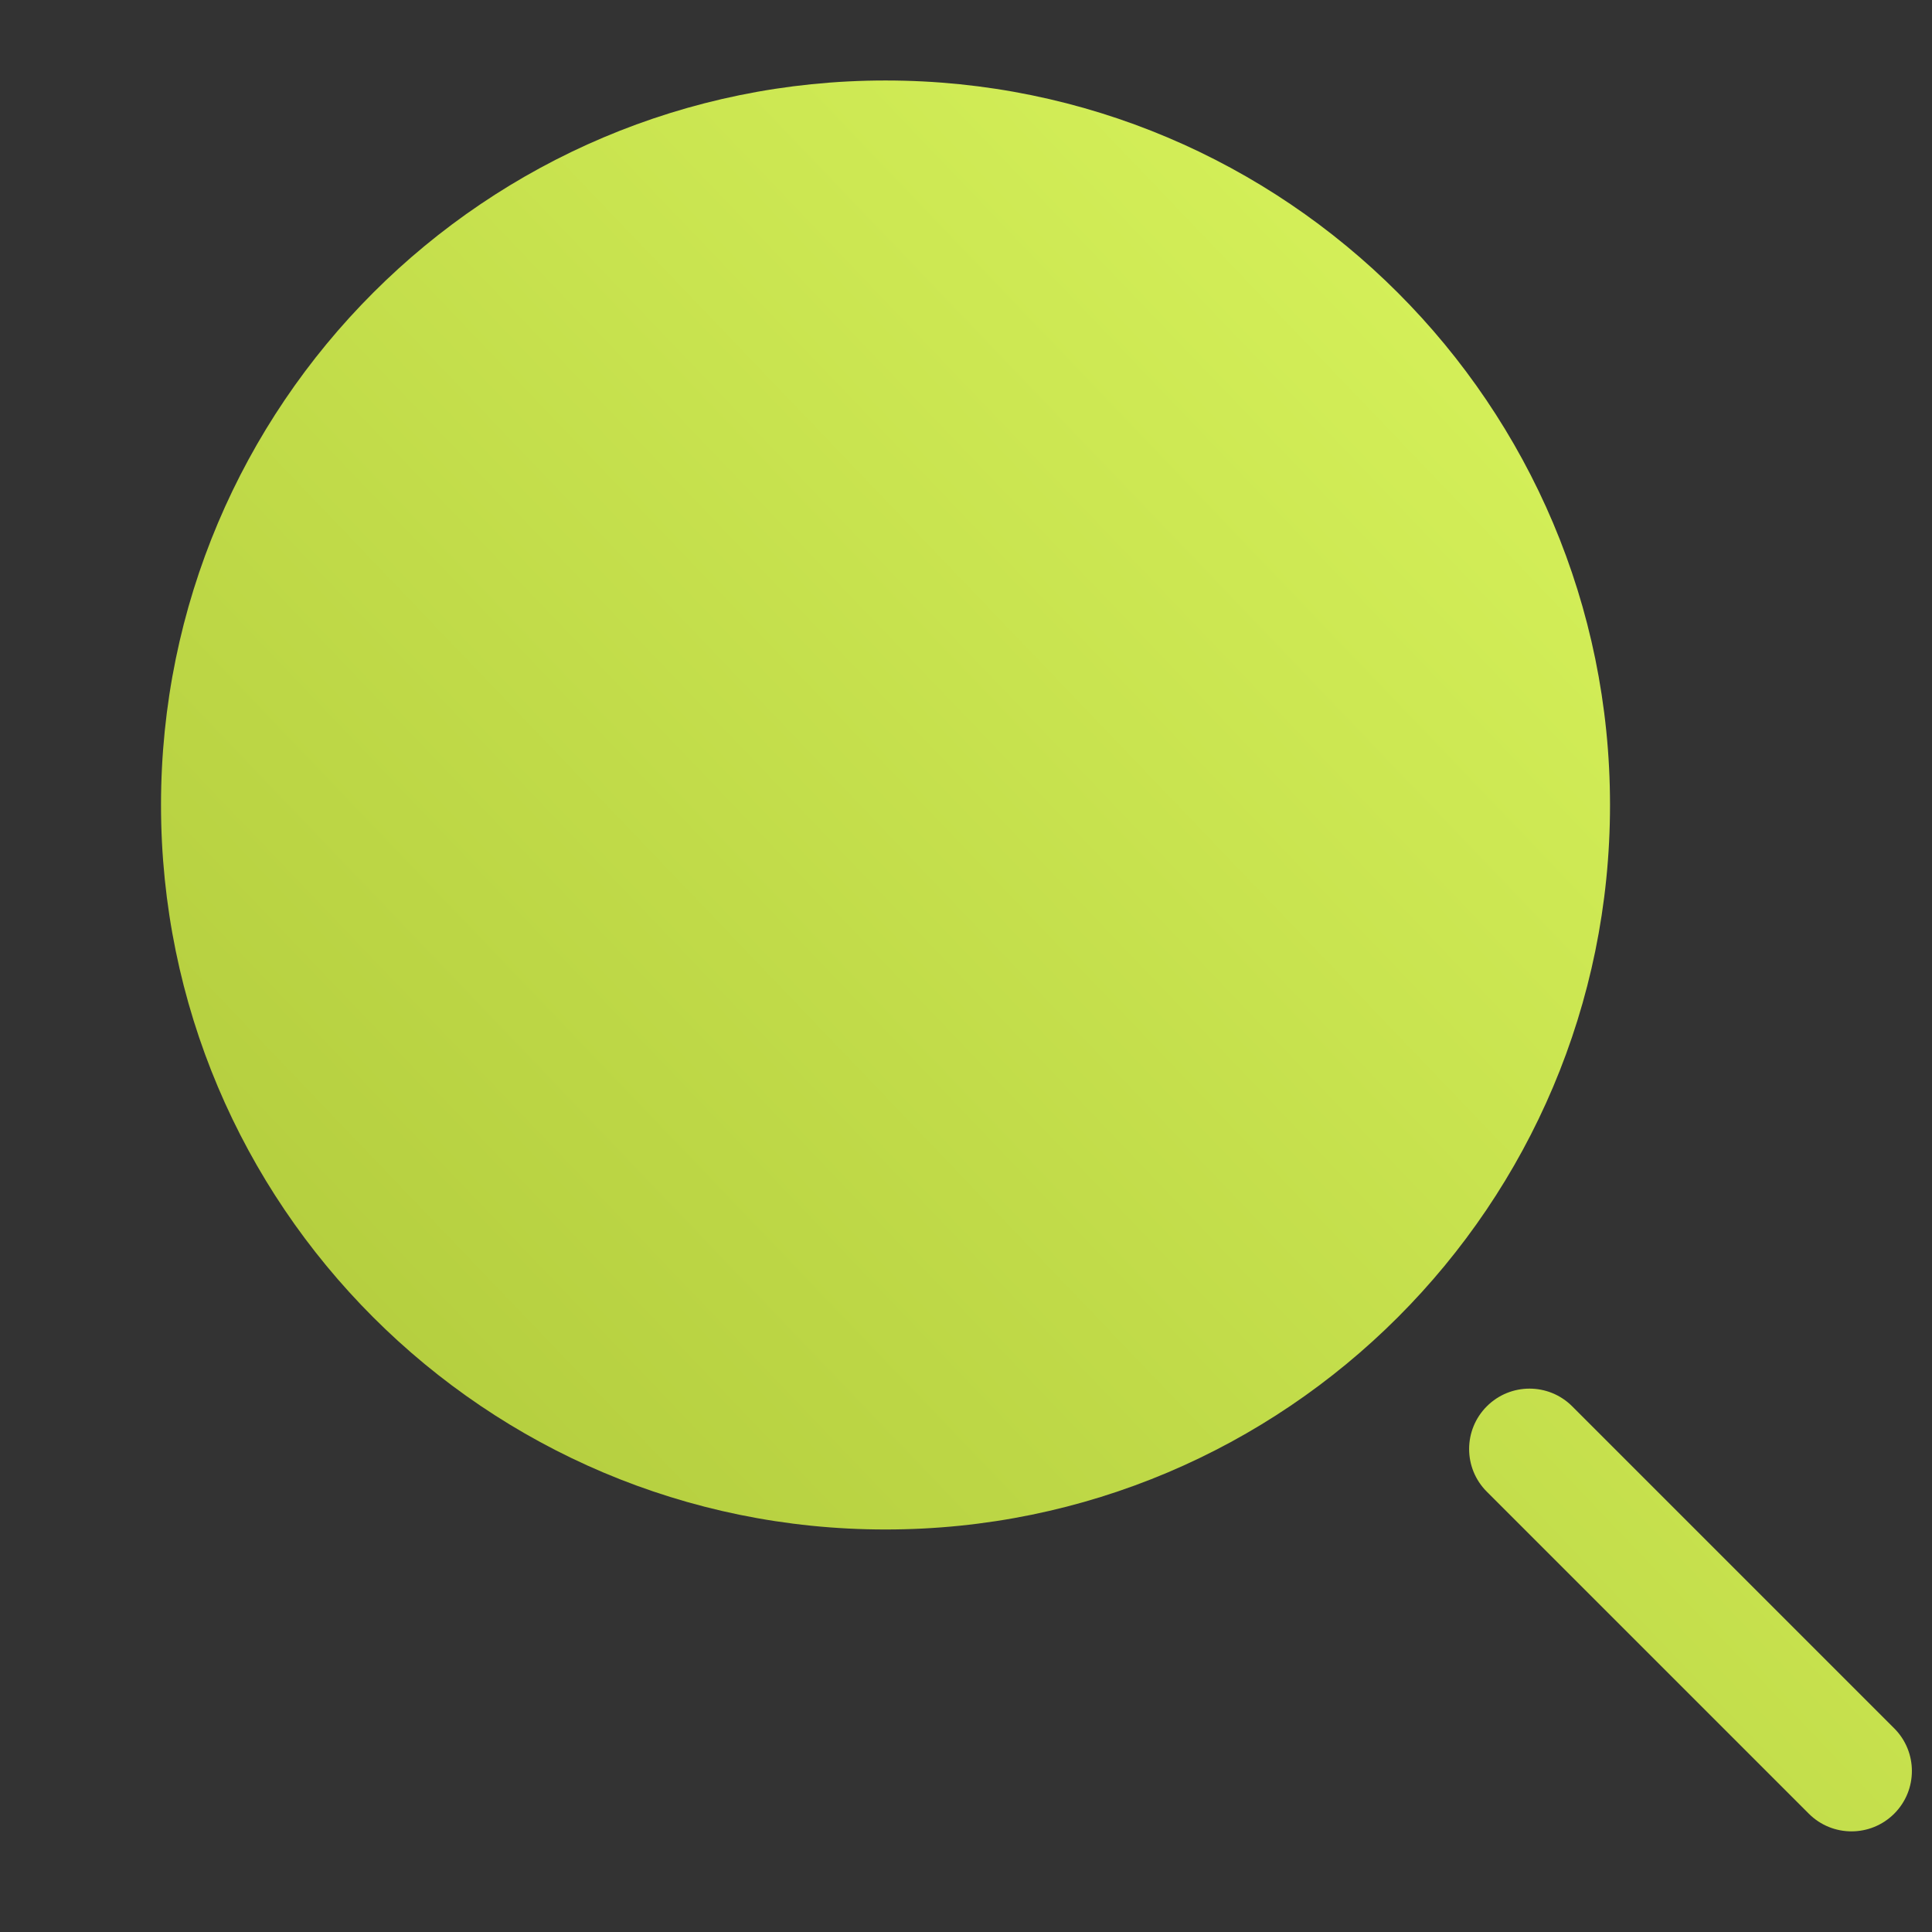 <?xml version="1.0" encoding="UTF-8"?> <svg xmlns="http://www.w3.org/2000/svg" width="50" height="50" viewBox="0 0 50 50" fill="none"><rect x="0" y="0" width="50" height="50" fill="#333333" stroke="none"/><path d="M4.167 20.833C4.167 10.478 12.562 2.083 22.917 2.083C33.272 2.083 41.667 10.478 41.667 20.833C41.667 31.189 33.272 39.583 22.917 39.583C12.562 39.583 4.167 31.189 4.167 20.833Z" fill="url(#paint0_linear_191_1963)"></path><path d="M40.688 36.395C40.078 35.785 39.089 35.785 38.479 36.395C37.868 37.006 37.868 37.995 38.479 38.605L46.812 46.938C47.422 47.548 48.411 47.548 49.022 46.938C49.632 46.328 49.632 45.339 49.022 44.729L40.688 36.395Z" fill="url(#paint1_linear_191_1963)"></path><defs><linearGradient id="paint0_linear_191_1963" x1="4.167" y1="47.396" x2="50.445" y2="3.092" gradientUnits="userSpaceOnUse"><stop stop-color="#ABC437"></stop><stop offset="1" stop-color="#DEFA61"></stop></linearGradient><linearGradient id="paint1_linear_191_1963" x1="4.167" y1="47.396" x2="50.445" y2="3.092" gradientUnits="userSpaceOnUse"><stop stop-color="#ABC437"></stop><stop offset="1" stop-color="#DEFA61"></stop></linearGradient></defs></svg> 